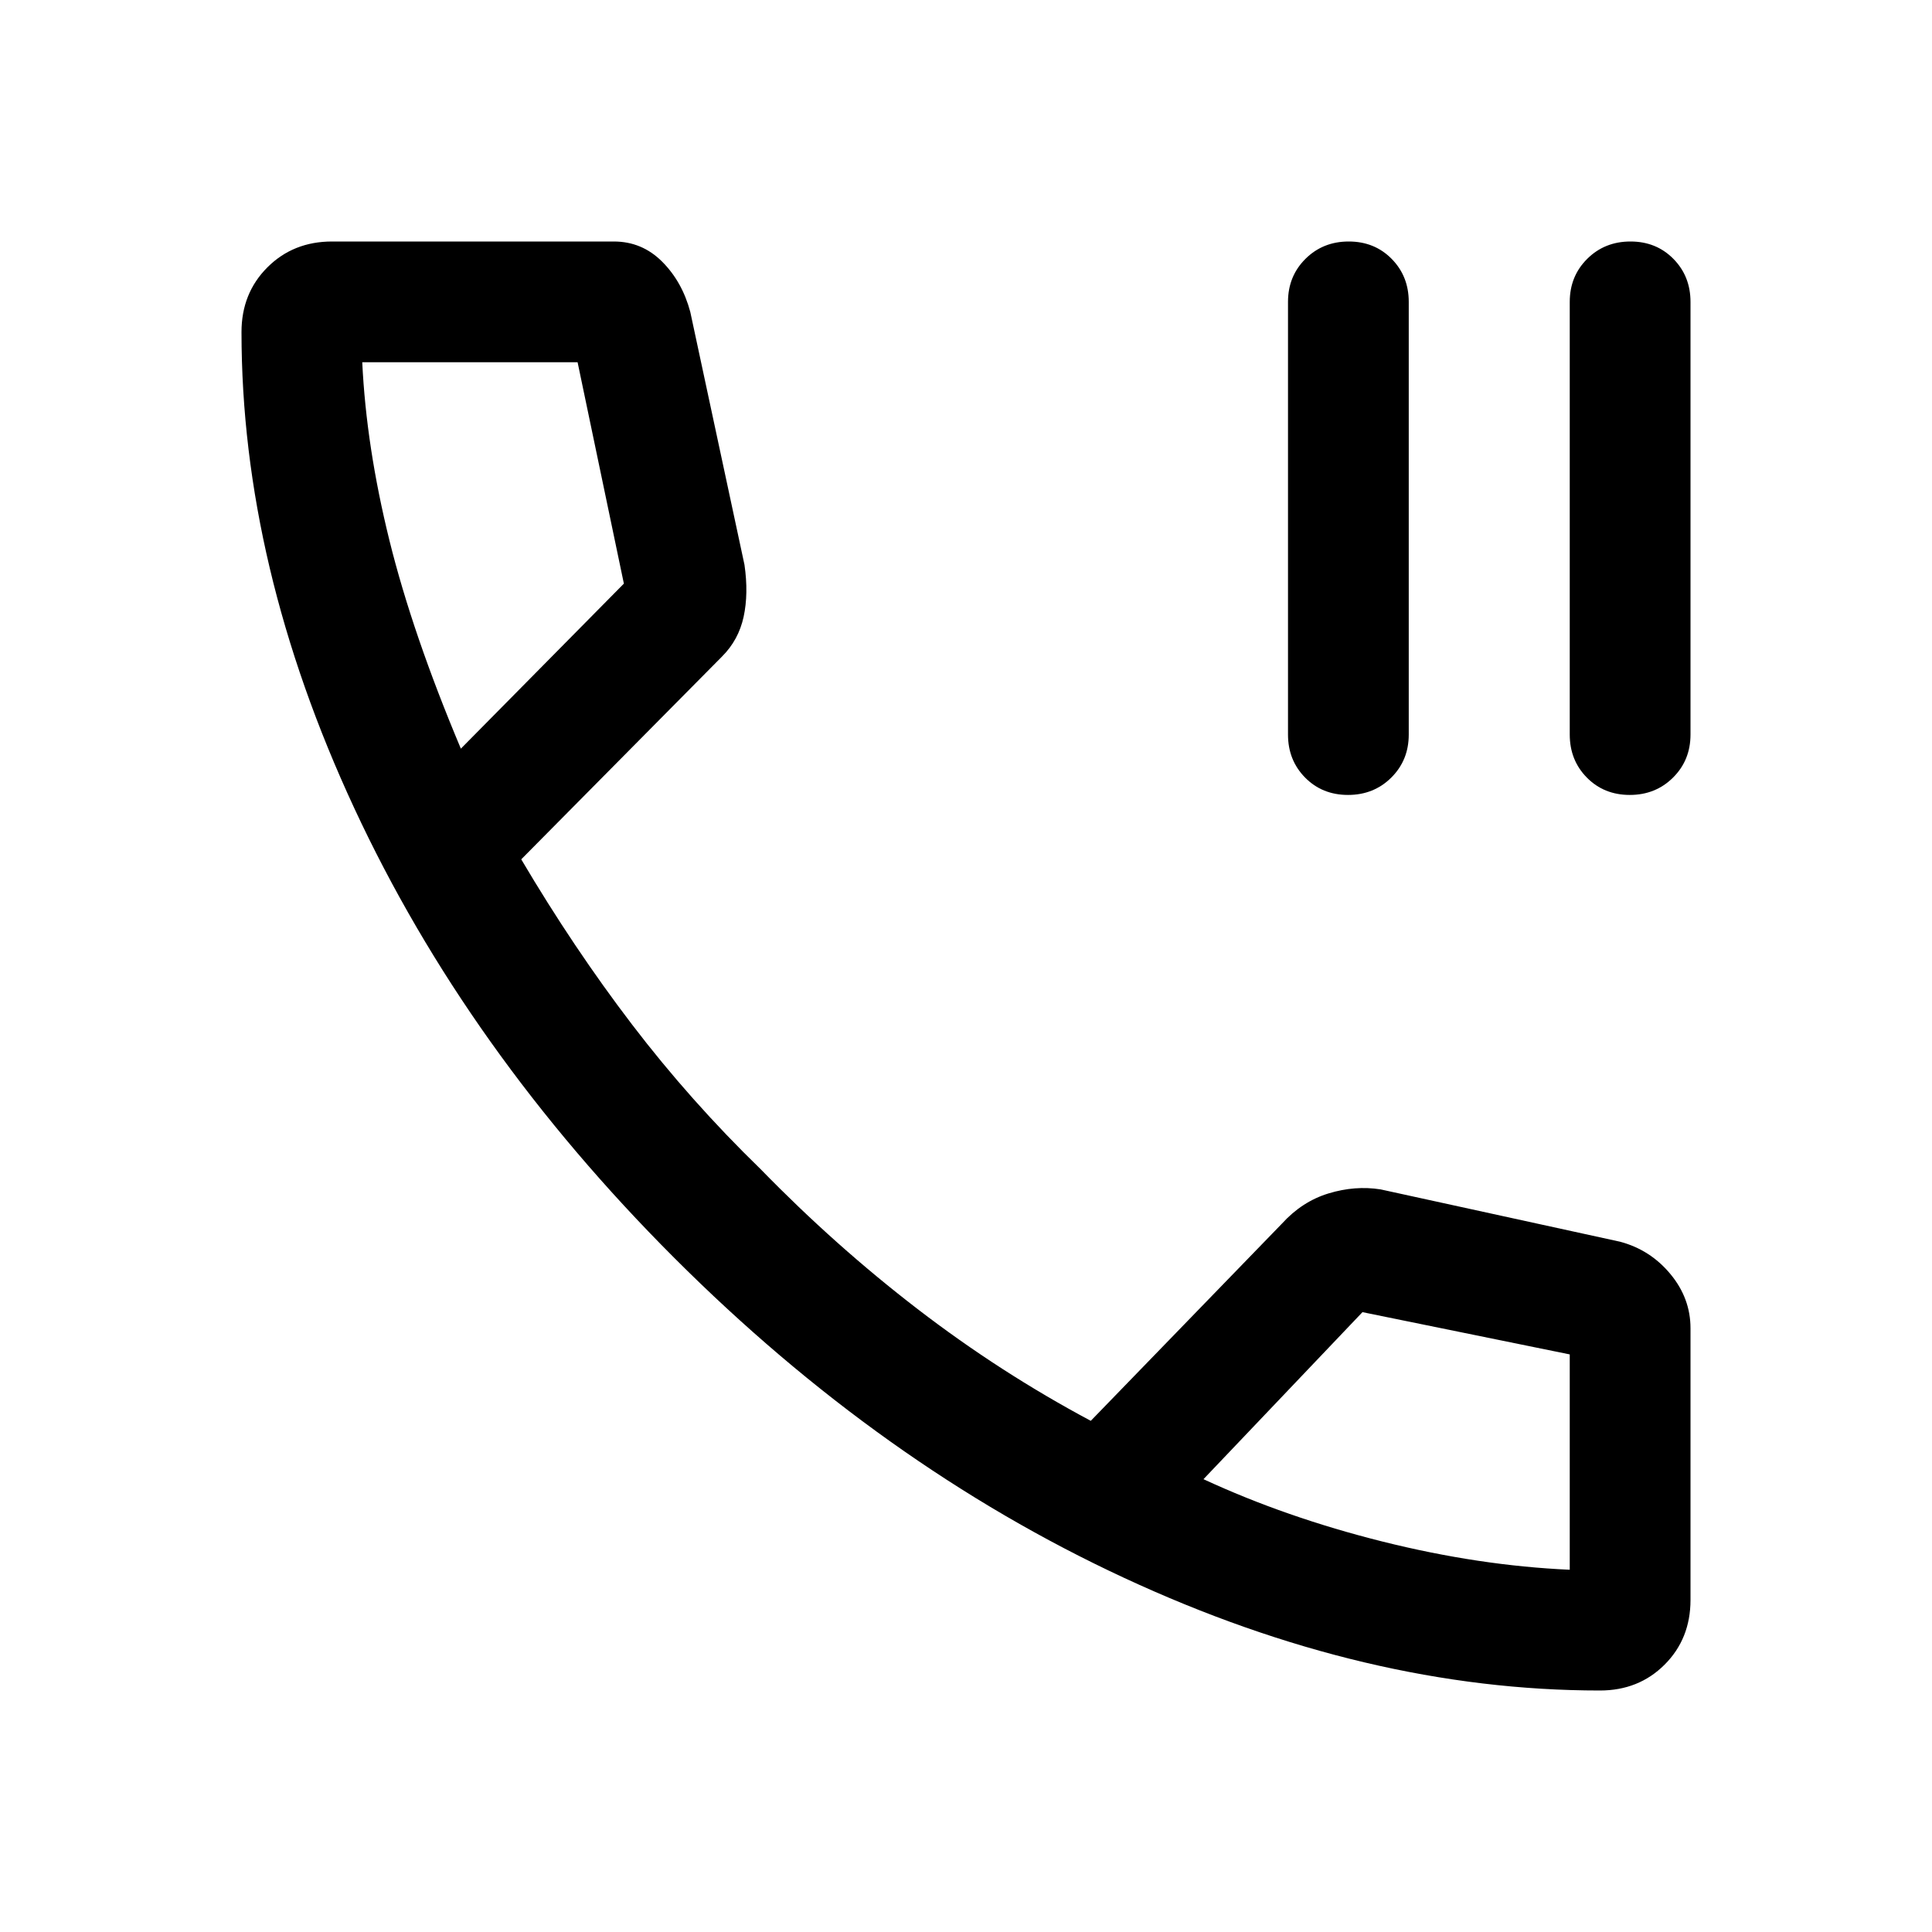 <svg xmlns="http://www.w3.org/2000/svg" width="48" height="48" viewBox="0 -960 960 960"><path d="M669.825-565Q657-565 648.5-573.625T640-595v-215q0-12.75 8.675-21.375 8.676-8.625 21.5-8.625 12.825 0 21.325 8.625T700-810v215q0 12.75-8.675 21.375-8.676 8.625-21.5 8.625Zm140 0Q797-565 788.5-573.625T780-595v-215q0-12.75 8.675-21.375 8.676-8.625 21.5-8.625 12.825 0 21.325 8.625T840-810v215q0 12.75-8.675 21.375-8.676 8.625-21.5 8.625ZM795-120q-116 0-236.5-56T335-335Q232-438 176-558.5T120-795q0-19.286 12.857-32.143T165-840h140q14 0 24 10t14 25l26.929 125.641Q372-665 369.5-653.5q-2.5 11.5-10.729 19.726L259-533q26 44 55 82t64 72q37 38 78 69.5t86 55.5l95-98q10-11 23.151-15T686-369l119 26q15 4 25 16.044T840-300v135q0 19.286-12.857 32.143T795-120ZM229-588l81-82-23-110H180q2 42 13.5 88.5T229-588Zm369 363q41 19 89 31t93 14v-107l-103-21-79 83ZM229-588Zm369 363Z"/></svg>